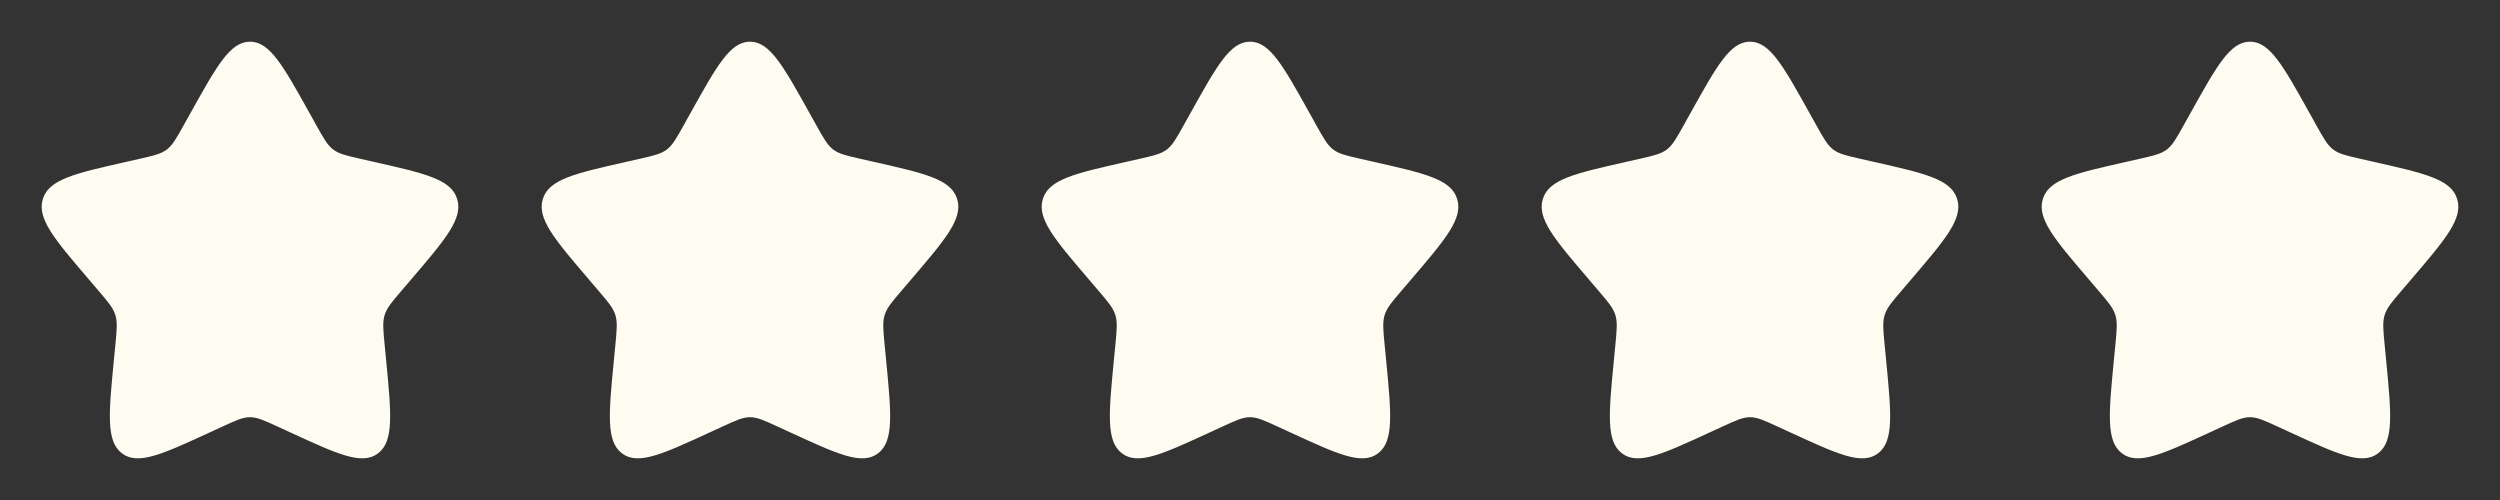 <svg width="125" height="25" viewBox="0 0 125 25" fill="none" xmlns="http://www.w3.org/2000/svg">
<rect x="0" y="0" width="125" height="25" fill="#333333" stroke="none"/>
<path d="M9.535 5.634C10.854 3.267 11.514 2.084 12.5 2.084C13.486 2.084 14.146 3.267 15.466 5.634L15.807 6.247C16.182 6.919 16.369 7.256 16.662 7.478C16.954 7.699 17.318 7.782 18.046 7.947L18.709 8.097C21.271 8.676 22.552 8.966 22.857 9.946C23.162 10.926 22.288 11.948 20.542 13.99L20.09 14.519C19.593 15.099 19.345 15.389 19.234 15.748C19.122 16.107 19.16 16.494 19.235 17.269L19.303 17.974C19.567 20.699 19.699 22.062 18.901 22.668C18.103 23.273 16.904 22.721 14.505 21.616L13.884 21.331C13.202 21.017 12.861 20.86 12.5 20.86C12.139 20.86 11.798 21.017 11.116 21.331L10.496 21.616C8.097 22.721 6.897 23.273 6.099 22.668C5.301 22.062 5.433 20.699 5.697 17.974L5.766 17.269C5.841 16.494 5.878 16.107 5.767 15.748C5.655 15.389 5.407 15.099 4.91 14.519L4.459 13.99C2.712 11.948 1.839 10.926 2.143 9.946C2.448 8.966 3.729 8.676 6.291 8.097L6.954 7.947C7.682 7.782 8.046 7.699 8.339 7.478C8.631 7.256 8.818 6.919 9.193 6.247L9.535 5.634Z" fill="#FEFBF1"/>
<path d="M34.535 5.634C35.854 3.267 36.514 2.084 37.5 2.084C38.486 2.084 39.146 3.267 40.466 5.634L40.807 6.247C41.182 6.919 41.369 7.256 41.662 7.478C41.954 7.699 42.318 7.782 43.046 7.947L43.709 8.097C46.271 8.676 47.552 8.966 47.857 9.946C48.162 10.926 47.288 11.948 45.542 13.99L45.09 14.519C44.593 15.099 44.345 15.389 44.234 15.748C44.122 16.107 44.16 16.494 44.234 17.269L44.303 17.974C44.567 20.699 44.699 22.062 43.901 22.668C43.103 23.273 41.904 22.721 39.505 21.616L38.884 21.331C38.202 21.017 37.861 20.86 37.5 20.86C37.139 20.86 36.798 21.017 36.116 21.331L35.496 21.616C33.097 22.721 31.897 23.273 31.099 22.668C30.301 22.062 30.433 20.699 30.698 17.974L30.766 17.269C30.841 16.494 30.878 16.107 30.767 15.748C30.655 15.389 30.407 15.099 29.91 14.519L29.459 13.99C27.712 11.948 26.838 10.926 27.143 9.946C27.448 8.966 28.729 8.676 31.291 8.097L31.954 7.947C32.682 7.782 33.046 7.699 33.339 7.478C33.631 7.256 33.818 6.919 34.193 6.247L34.535 5.634Z" fill="#FEFBF1"/>
<path d="M59.535 5.634C60.854 3.267 61.514 2.084 62.5 2.084C63.486 2.084 64.146 3.267 65.466 5.634L65.807 6.247C66.182 6.919 66.369 7.256 66.662 7.478C66.954 7.699 67.318 7.782 68.046 7.947L68.709 8.097C71.271 8.676 72.552 8.966 72.857 9.946C73.162 10.926 72.288 11.948 70.542 13.99L70.09 14.519C69.594 15.099 69.345 15.389 69.234 15.748C69.122 16.107 69.159 16.494 69.234 17.269L69.303 17.974C69.567 20.699 69.699 22.062 68.901 22.668C68.103 23.273 66.904 22.721 64.505 21.616L63.884 21.331C63.202 21.017 62.861 20.86 62.5 20.86C62.139 20.86 61.798 21.017 61.116 21.331L60.496 21.616C58.097 22.721 56.897 23.273 56.099 22.668C55.301 22.062 55.433 20.699 55.697 17.974L55.766 17.269C55.841 16.494 55.878 16.107 55.767 15.748C55.655 15.389 55.407 15.099 54.91 14.519L54.459 13.99C52.712 11.948 51.839 10.926 52.143 9.946C52.448 8.966 53.729 8.676 56.291 8.097L56.954 7.947C57.682 7.782 58.046 7.699 58.339 7.478C58.631 7.256 58.818 6.919 59.193 6.247L59.535 5.634Z" fill="#FEFBF1"/>
<path d="M84.535 5.634C85.854 3.267 86.514 2.084 87.5 2.084C88.487 2.084 89.146 3.267 90.466 5.634L90.807 6.247C91.182 6.919 91.369 7.256 91.662 7.478C91.954 7.699 92.318 7.782 93.046 7.947L93.709 8.097C96.271 8.676 97.552 8.966 97.857 9.946C98.162 10.926 97.288 11.948 95.542 13.99L95.09 14.519C94.594 15.099 94.345 15.389 94.234 15.748C94.122 16.107 94.159 16.494 94.234 17.269L94.303 17.974C94.567 20.699 94.699 22.062 93.901 22.668C93.103 23.273 91.904 22.721 89.505 21.616L88.884 21.331C88.202 21.017 87.862 20.86 87.5 20.86C87.139 20.86 86.798 21.017 86.116 21.331L85.496 21.616C83.097 22.721 81.897 23.273 81.099 22.668C80.301 22.062 80.433 20.699 80.698 17.974L80.766 17.269C80.841 16.494 80.878 16.107 80.767 15.748C80.655 15.389 80.407 15.099 79.91 14.519L79.459 13.99C77.712 11.948 76.838 10.926 77.143 9.946C77.448 8.966 78.729 8.676 81.291 8.097L81.954 7.947C82.682 7.782 83.046 7.699 83.339 7.478C83.631 7.256 83.818 6.919 84.193 6.247L84.535 5.634Z" fill="#FEFBF1"/>
<path d="M109.535 5.634C110.854 3.267 111.514 2.084 112.5 2.084C113.487 2.084 114.146 3.267 115.466 5.634L115.807 6.247C116.182 6.919 116.369 7.256 116.662 7.478C116.954 7.699 117.318 7.782 118.046 7.947L118.709 8.097C121.271 8.676 122.552 8.966 122.857 9.946C123.162 10.926 122.288 11.948 120.542 13.99L120.09 14.519C119.593 15.099 119.345 15.389 119.234 15.748C119.122 16.107 119.16 16.494 119.235 17.269L119.303 17.974C119.567 20.699 119.699 22.062 118.901 22.668C118.103 23.273 116.904 22.721 114.505 21.616L113.884 21.331C113.202 21.017 112.862 20.86 112.5 20.86C112.139 20.86 111.798 21.017 111.116 21.331L110.496 21.616C108.097 22.721 106.897 23.273 106.099 22.668C105.301 22.062 105.433 20.699 105.697 17.974L105.766 17.269C105.841 16.494 105.878 16.107 105.767 15.748C105.655 15.389 105.407 15.099 104.91 14.519L104.459 13.99C102.712 11.948 101.839 10.926 102.143 9.946C102.448 8.966 103.729 8.676 106.291 8.097L106.954 7.947C107.682 7.782 108.046 7.699 108.339 7.478C108.631 7.256 108.818 6.919 109.193 6.247L109.535 5.634Z" fill="#FEFBF1"/>
</svg>

